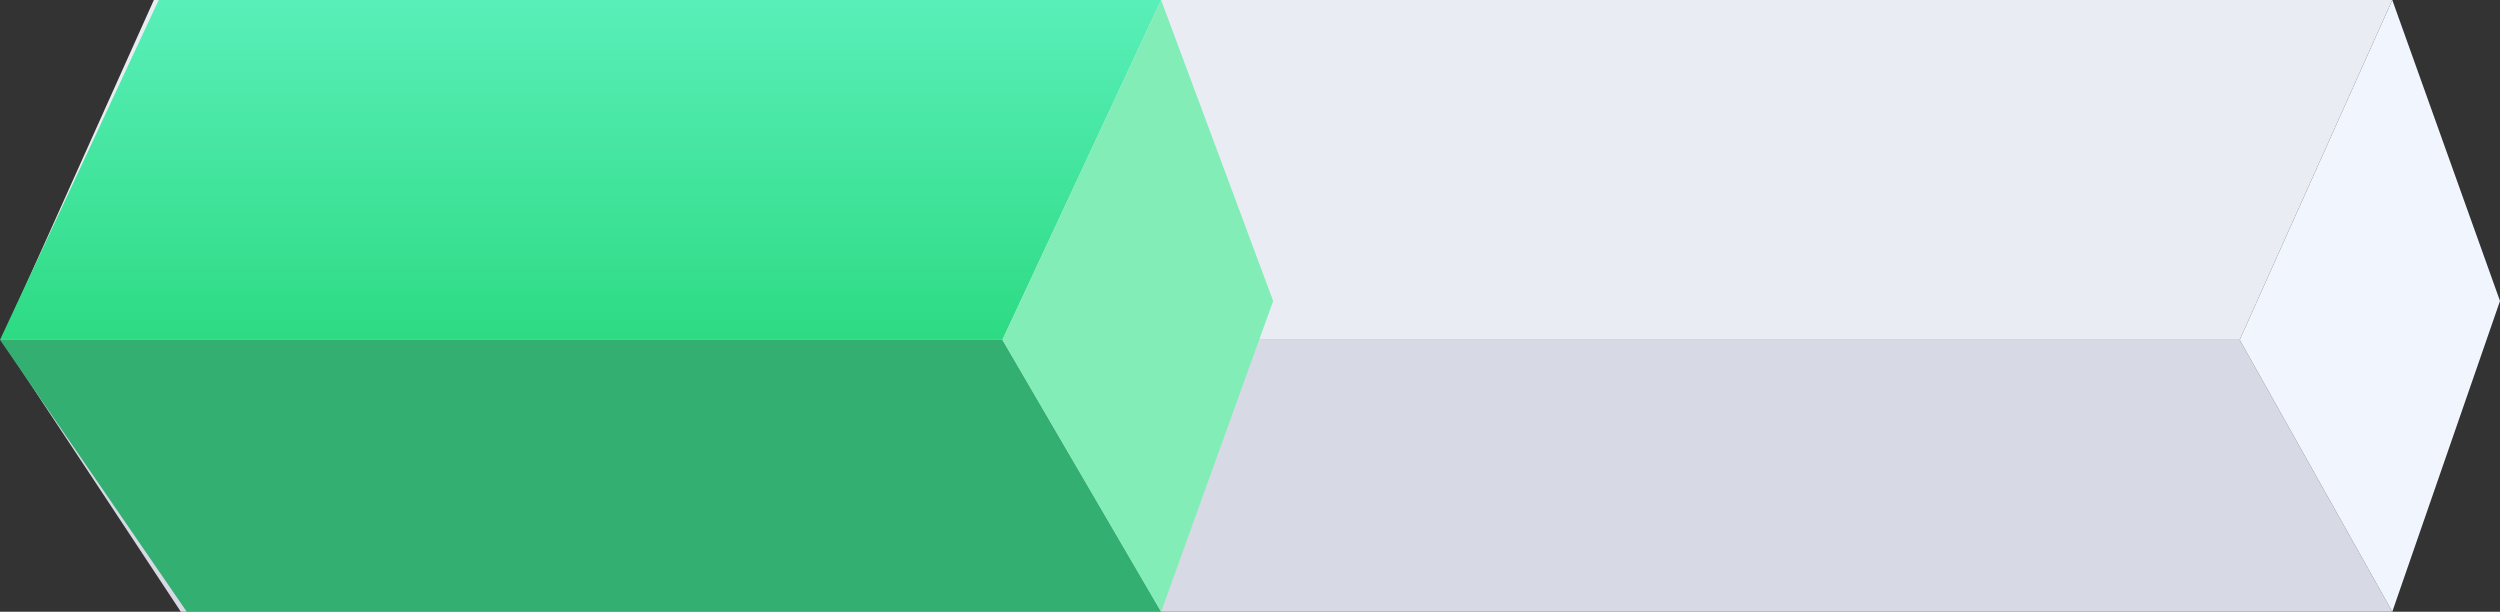 <?xml version="1.0" encoding="UTF-8"?>
<svg xmlns="http://www.w3.org/2000/svg" xmlns:xlink="http://www.w3.org/1999/xlink" width="94px" height="23px" viewBox="0 0 94 23" version="1.1">
  <rect x="0" y="0" width="94" height="23" fill="#333333" stroke="none"/>
  <!-- Generator: Sketch 52.3 (67297) - http://www.bohemiancoding.com/sketch -->
  <title>illus-gaugeAverage</title>
  <desc>Created with Sketch.</desc>
  <defs>
    <linearGradient x1="50%" y1="0%" x2="50%" y2="100%" id="linearGradient-1">
      <stop stop-color="#59EFB9" offset="0%"></stop>
      <stop stop-color="#2DDB83" offset="100%"></stop>
    </linearGradient>
  </defs>
  <g id="Home" stroke="none" stroke-width="1" fill="none" fill-rule="evenodd">
    <g transform="translate(-412, -9184)" id="section:-Why-EV?">
      <g transform="translate(271, 8817)">
        <g id="Standard" transform="translate(0, 180)">
          <g id="Group-113" transform="translate(141, 184)">
            <g id="Group-161">
              <g id="illus-gaugeAverage" transform="translate(0, 3)">
                <g id="Group-82" transform="translate(0.047, 0)">
                  <polygon id="Path-16" fill="#D7DAE5" points="84.165 12.778 89.903 23 6.751 23 0 12.778"></polygon>
                  <polygon id="Path-18" fill="#EAECF4" points="5.738 0 -5.66874622e-14 12.778 84.165 12.778 89.903 0"></polygon>
                  <polygon id="Path-19" fill="#F1F6FE" points="89.903 0 93.953 11.317 89.903 23 84.165 12.778"></polygon>
                </g>
                <g id="Group-101">
                  <g id="Group-82">
                    <polygon id="Path-16" fill="#33B071" points="37.691 12.778 43.658 23 7.021 23 0 12.778"></polygon>
                    <polygon id="Path-18" fill="url(#linearGradient-1)" points="5.968 0 0 12.778 37.691 12.778 43.658 0"></polygon>
                    <polygon id="Path-19" fill="#82EDB7" points="43.658 0 47.871 11.317 43.658 23 37.691 12.778"></polygon>
                  </g>
                </g>
              </g>
            </g>
          </g>
        </g>
      </g>
    </g>
  </g>
</svg>

